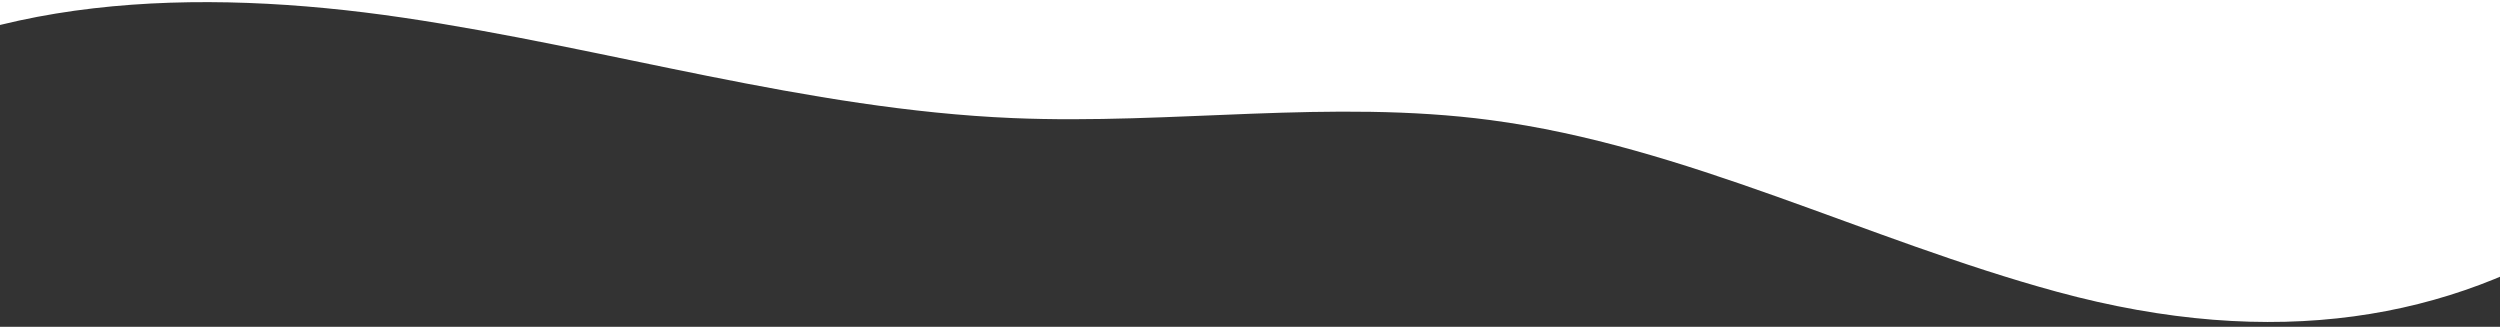 <svg xmlns="http://www.w3.org/2000/svg" xmlns:xlink="http://www.w3.org/1999/xlink" width="1920" height="251" viewBox="0 0 1920 251">
  <rect x="0" y="0" width="1920" height="251" fill="#333333" stroke="none"/>
  <defs>
    <clipPath id="clip-path">
      <rect id="Rectangle_18" data-name="Rectangle 18" width="1920" height="1508" transform="translate(0 2794)" fill="#fff"/>
    </clipPath>
    <clipPath id="clip-path-2">
      <rect id="Rectangle_10" data-name="Rectangle 10" width="2242.398" height="1942.17" fill="#fff"/>
    </clipPath>
    <clipPath id="clip-Wave01">
      <rect width="1920" height="251"/>
    </clipPath>
  </defs>
  <g id="Wave01" clip-path="url(#clip-Wave01)">
    <g id="Mask_Group_10" data-name="Mask Group 10" transform="translate(0 -4022)" clip-path="url(#clip-path)">
      <g id="Group_32" data-name="Group 32" transform="matrix(-0.946, -0.326, 0.326, -0.946, 1930.535, 4816.401)">
        <g id="Group_16" data-name="Group 16" clip-path="url(#clip-path-2)">
          <path id="Path_2786" data-name="Path 2786" d="M517.314,424.65c151.405-9.981,305.96,13.052,454.111-17.114,120.593-24.547,229.455-82.928,346.887-117.956,150.879-45.009,312.176-50.48,467.69-79.622S2101.258,120.782,2188.58,0q26.744,873.362,53.477,1746.714c.866,28.268,1.3,58.189-14.166,82.7-28.565,45.3-95.868,52.292-153.173,54.1q-918.424,29.094-1836.859,58.2c-39.8,1.258-83.517,1.376-114.248-21.689-30.415-22.83-38.82-61.431-45.294-96.843C3.077,1411.24-178.239,470.5,517.314,424.65" transform="translate(0.002)" fill="#fff"/>
        </g>
      </g>
    </g>
  </g>
</svg>
